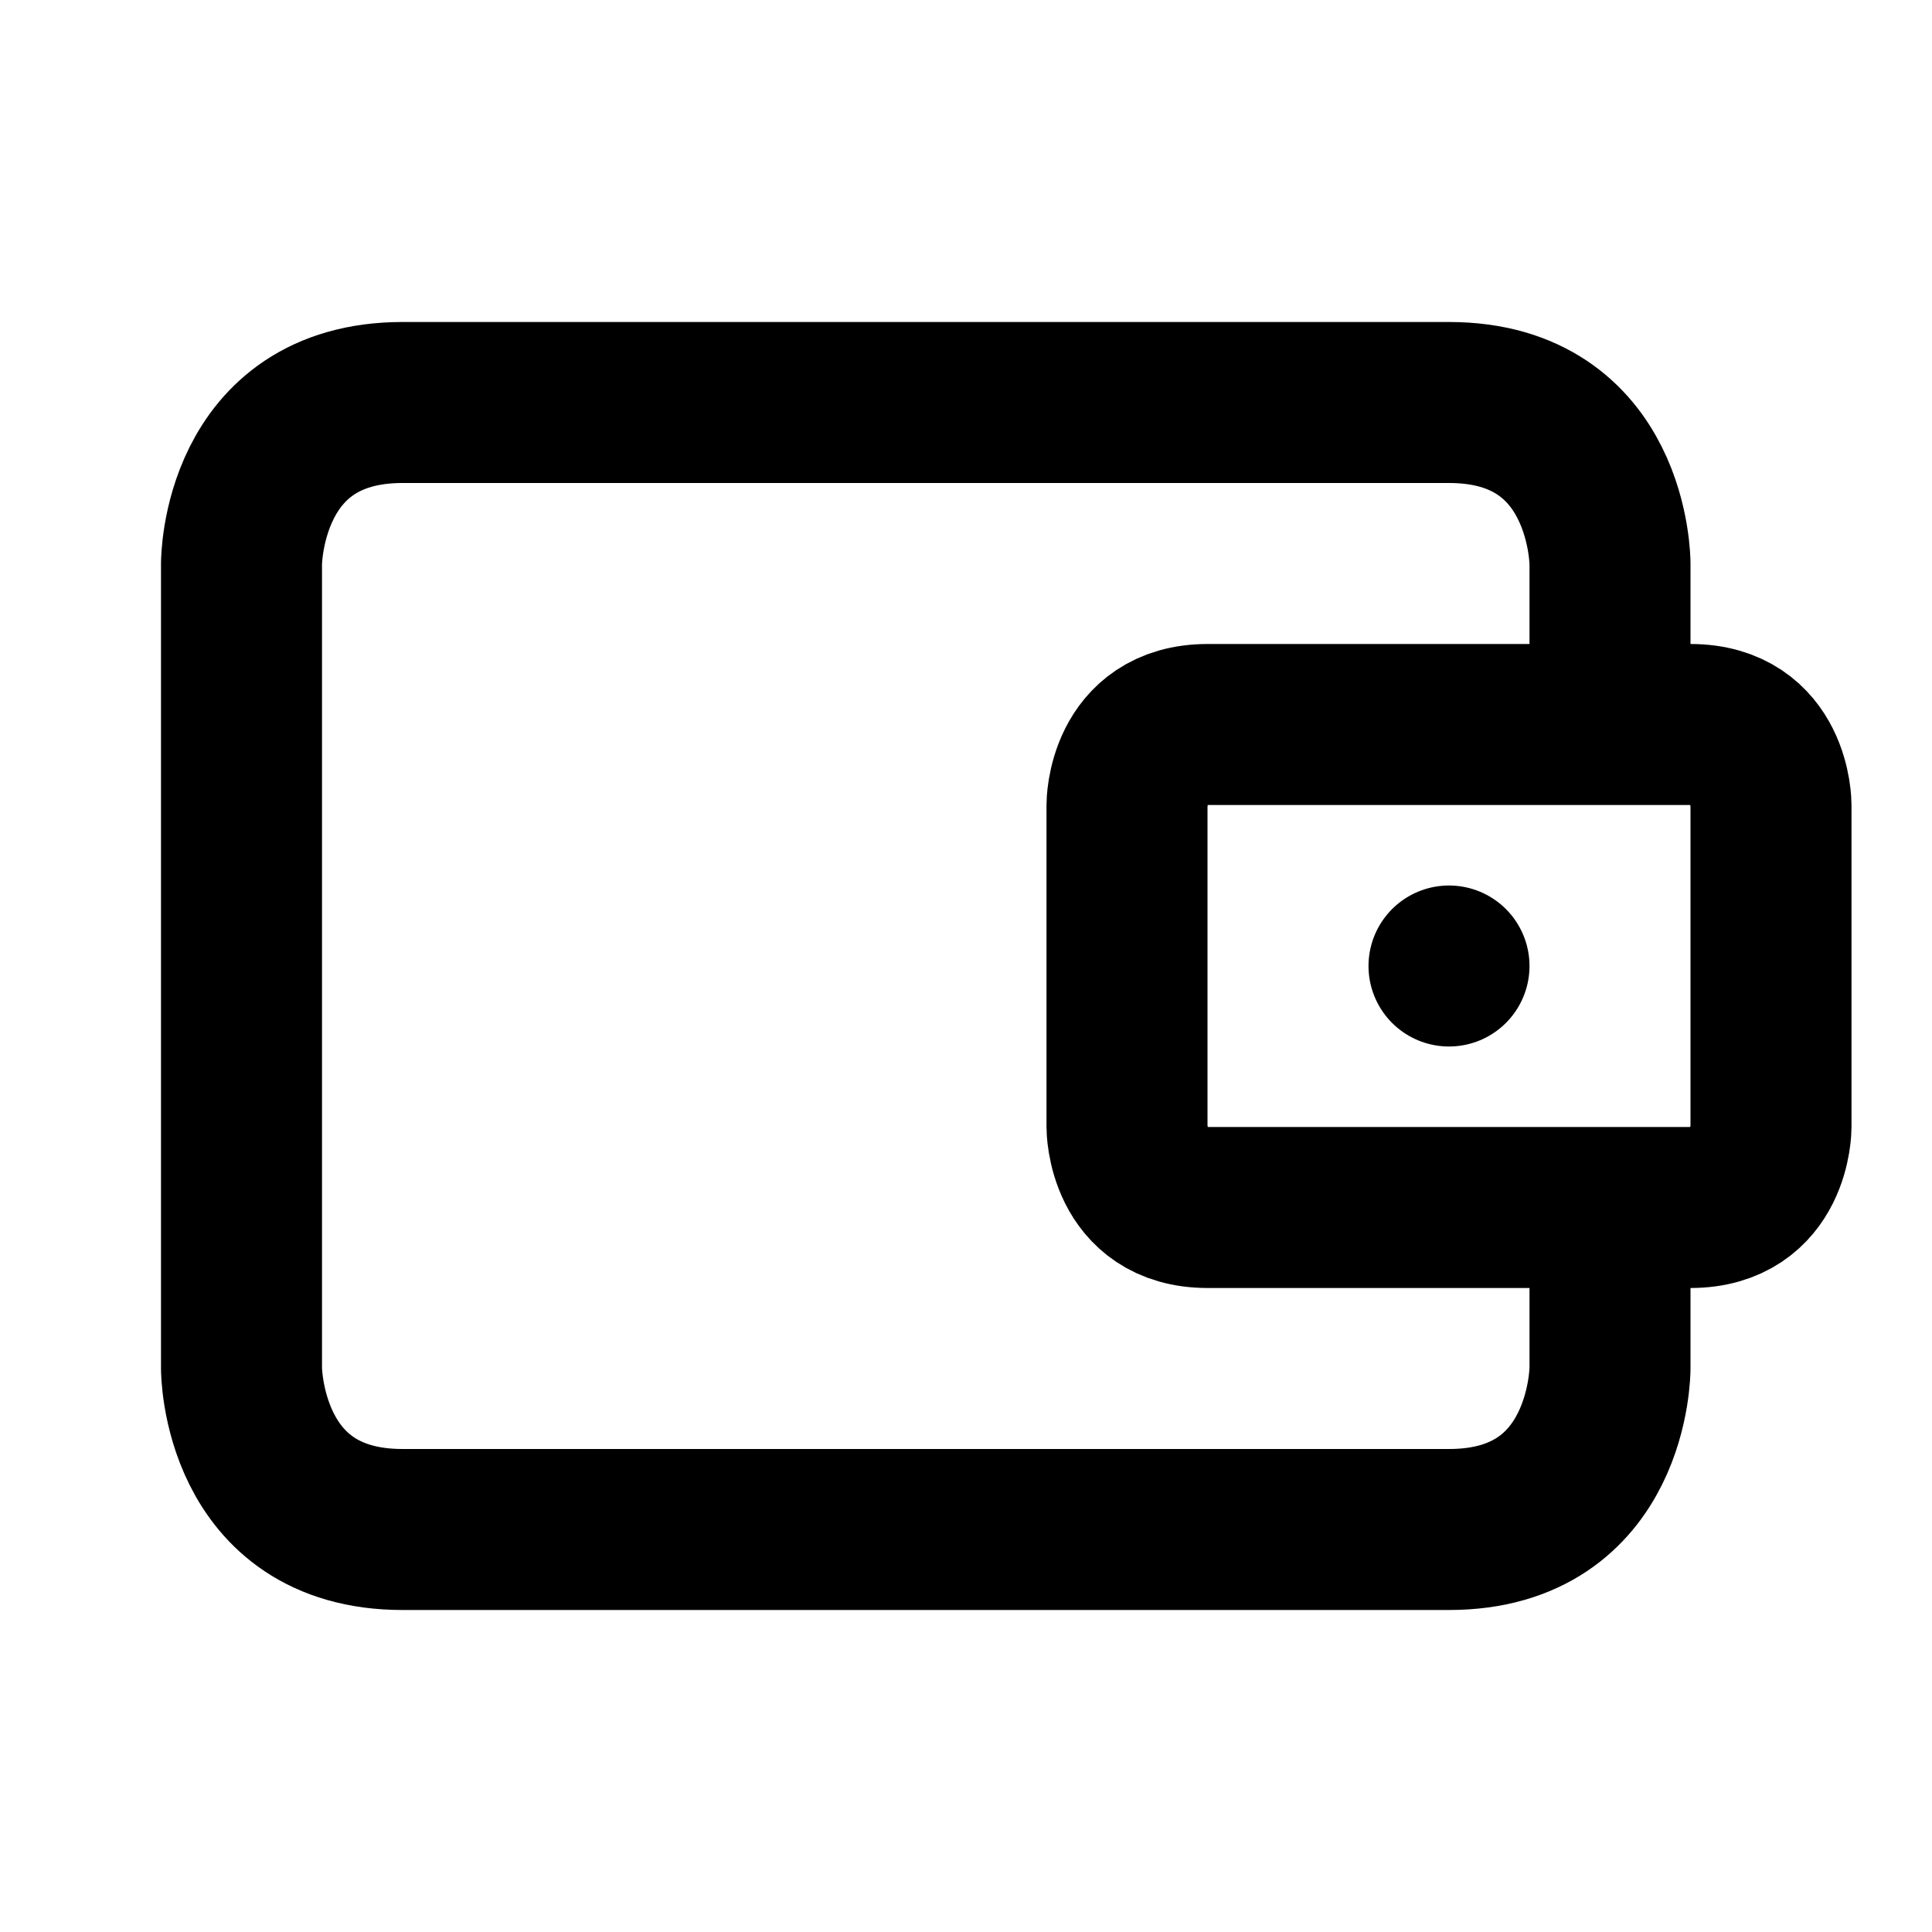 <svg xmlns="http://www.w3.org/2000/svg" viewBox="0 0 24 24" width="1em" height="1em">
<path fill="none" stroke="currentColor" stroke-linecap="round" stroke-linejoin="round" stroke-width="2" d="M15 9C14 9 14 10 14 10L14 14C14 14 14 15 15 15L21 15C22 15 22 14 22 14L22 10C22 10 22 9 21 9L15 9ZM18 12L18 12M20 9L20 7C20 7 20 5 18 5L5 5C3 5 3 7 3 7L3 17C3 17 3 19 5 19L18 19C20 19 20 17 20 17L20 15"/>
</svg>